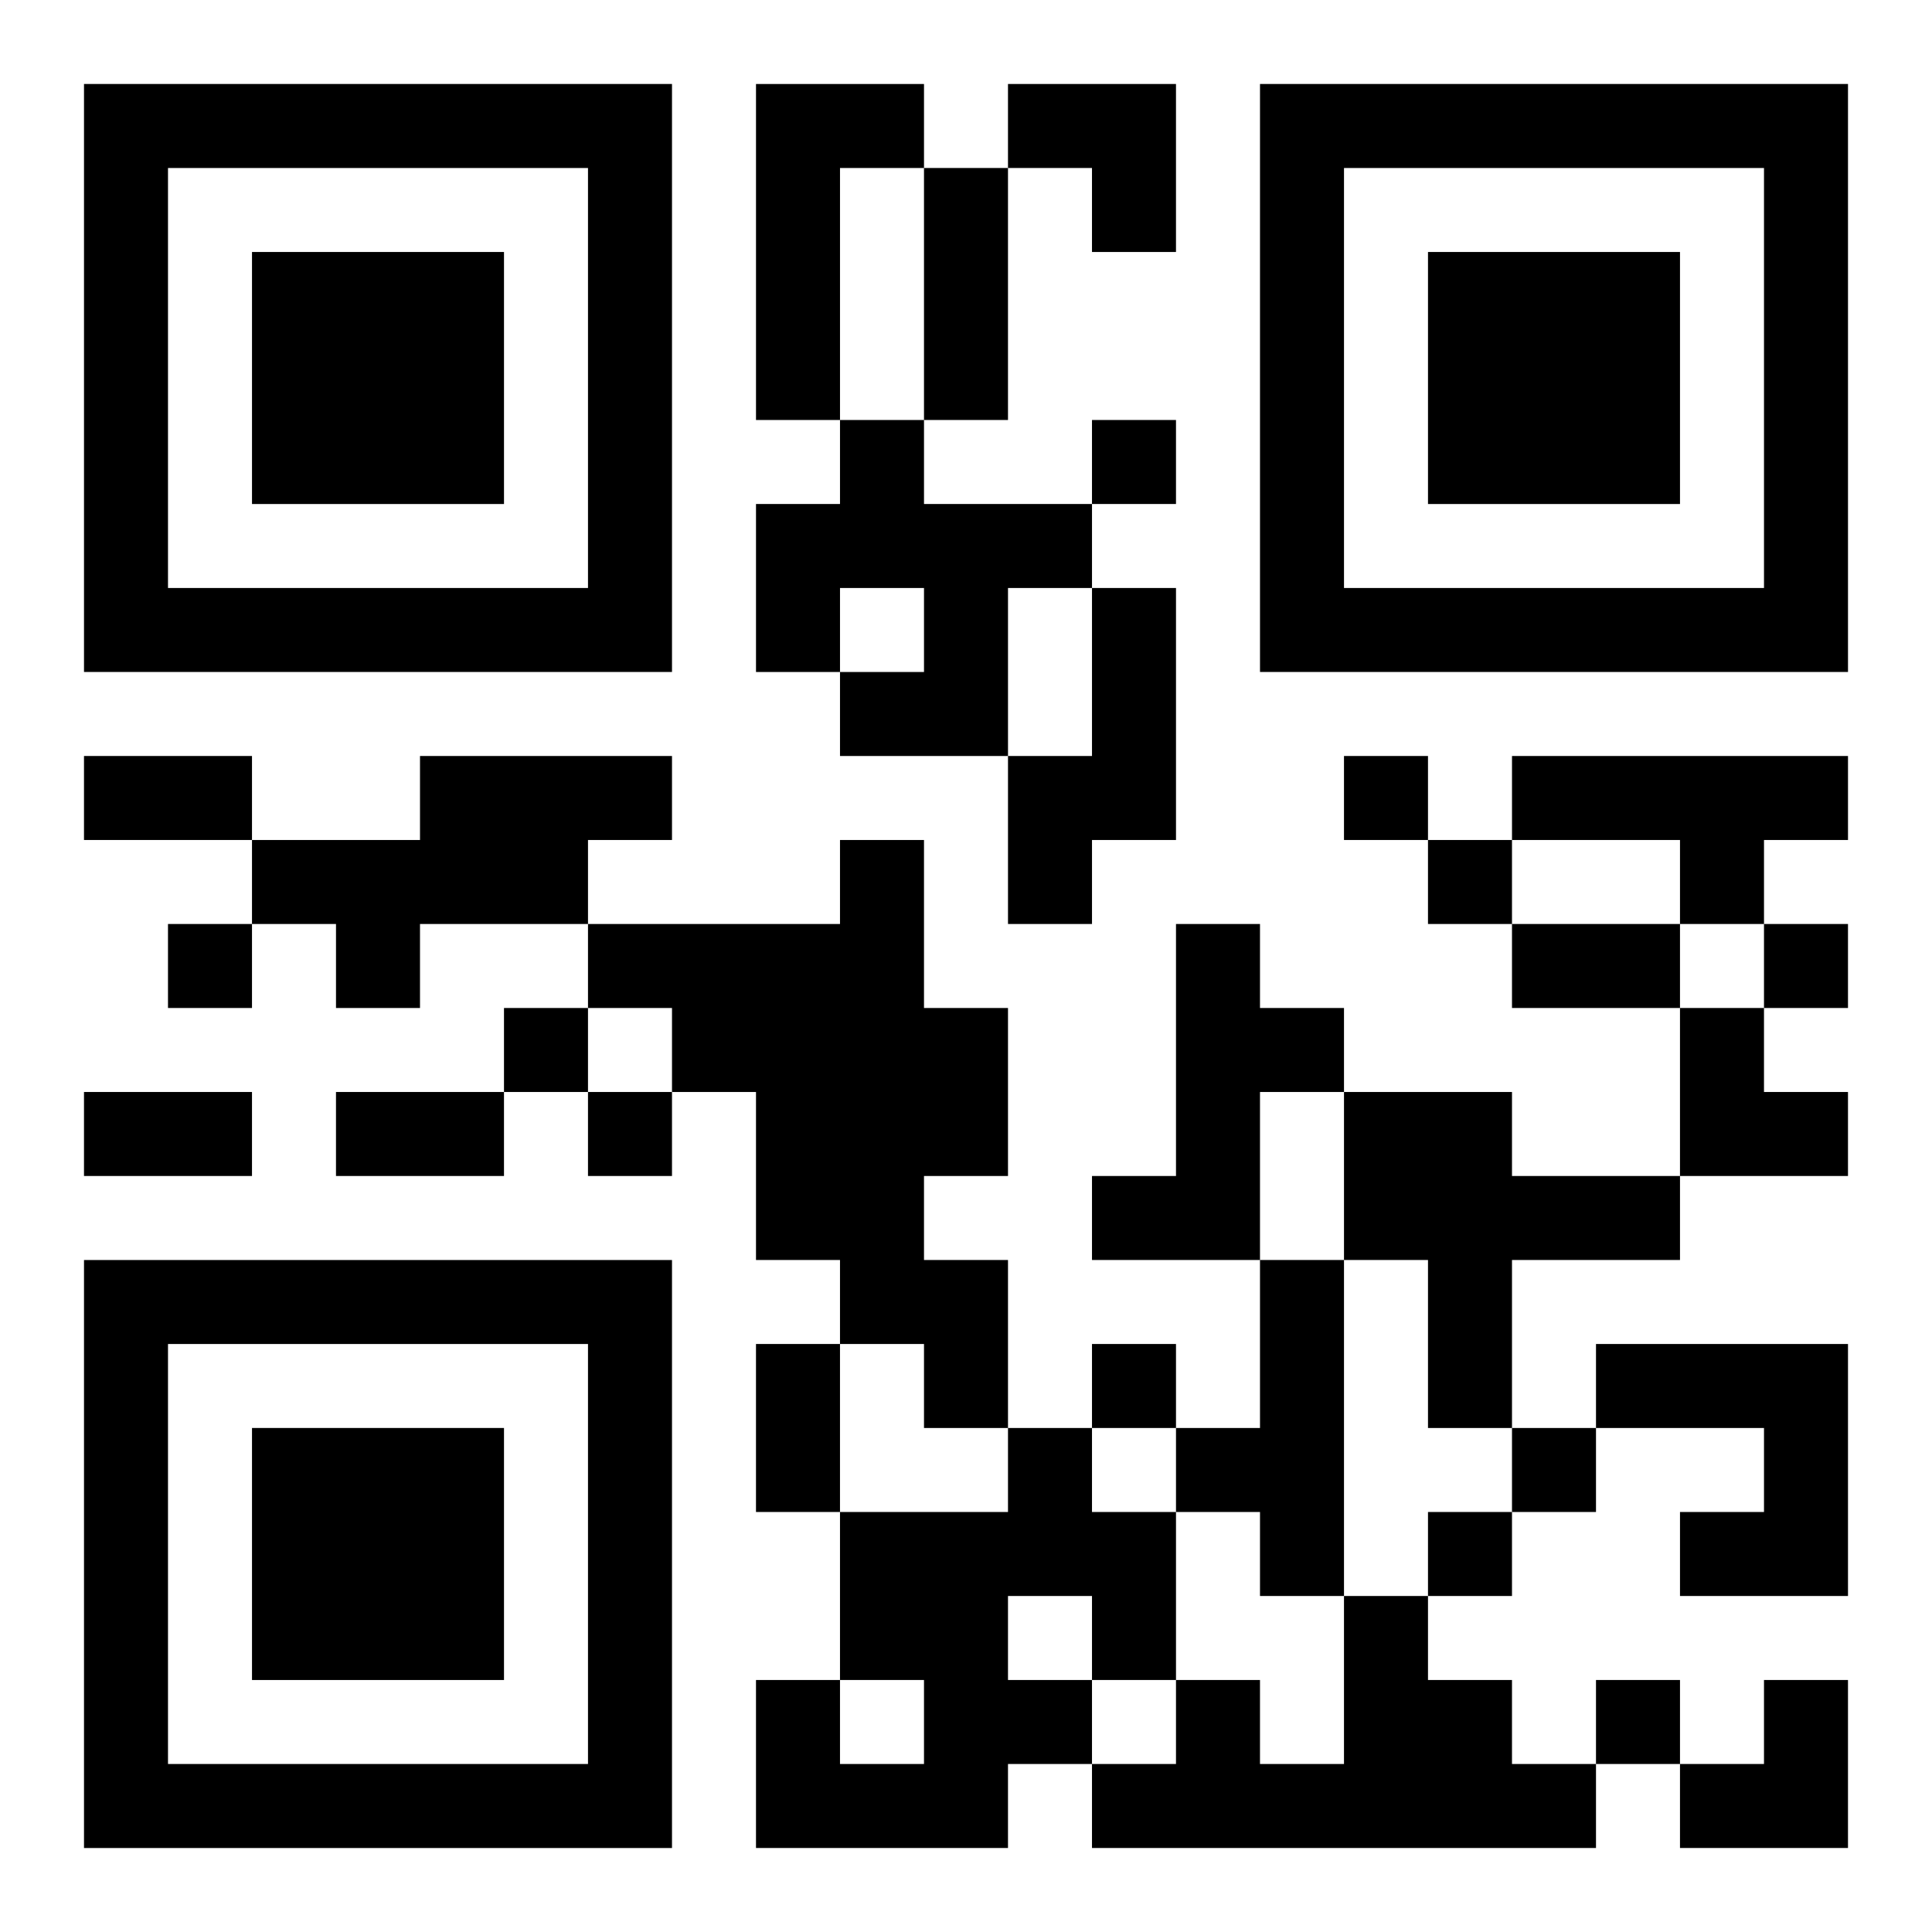 <?xml version="1.0" encoding="UTF-8"?>
<svg width="250" height="250" baseProfile="full" version="1.1" viewBox="-1 -1 23 23" xmlns="http://www.w3.org/2000/svg" xmlns:xlink="http://www.w3.org/1999/xlink"><symbol id="a"><path d="m0 7v7h7v-7h-7zm1 1h5v5h-5v-5zm1 1v3h3v-3h-3z"/></symbol><use y="-7" xlink:href="#a"/><use y="7" xlink:href="#a"/><use x="14" y="-7" xlink:href="#a"/><path d="m8 0h2v1h-1v3h-1v-4m1 4h1v1h2v1h-1v2h-2v-1h1v-1h-1v1h-1v-2h1v-1m3 2h1v3h-1v1h-1v-2h1v-2m-8 2h3v1h-1v1h-2v1h-1v-1h-1v-1h2v-1m13 0h4v1h-1v1h-1v-1h-2v-1m-8 1h1v2h1v2h-1v1h1v2h-1v-1h-1v-1h-1v-2h-1v-1h-1v-1h3v-1m4 1h1v1h1v1h-1v2h-2v-1h1v-3m2 2h2v1h2v1h-2v2h-1v-2h-1v-2m-1 2h1v4h-1v-1h-1v-1h1v-2m4 1h3v3h-2v-1h1v-1h-2v-1m-7 1h1v1h1v2h-1v1h-1v1h-3v-2h1v1h1v-1h-1v-2h2v-1m0 2v1h1v-1h-1m4 0h1v1h1v1h1v1h-6v-1h1v-1h1v1h1v-2m-3-14v1h1v-1h-1m3 4v1h1v-1h-1m1 1v1h1v-1h-1m-15 1v1h1v-1h-1m19 0v1h1v-1h-1m-15 1v1h1v-1h-1m1 1v1h1v-1h-1m6 3v1h1v-1h-1m5 1v1h1v-1h-1m-1 1v1h1v-1h-1m2 2v1h1v-1h-1m-8-18h1v3h-1v-3m-10 7h2v1h-2v-1m17 2h2v1h-2v-1m-17 2h2v1h-2v-1m3 0h2v1h-2v-1m5 3h1v2h-1v-2m3-15h2v2h-1v-1h-1zm8 11h1v1h1v1h-2zm0 8m1 0h1v2h-2v-1h1z"/></svg>
